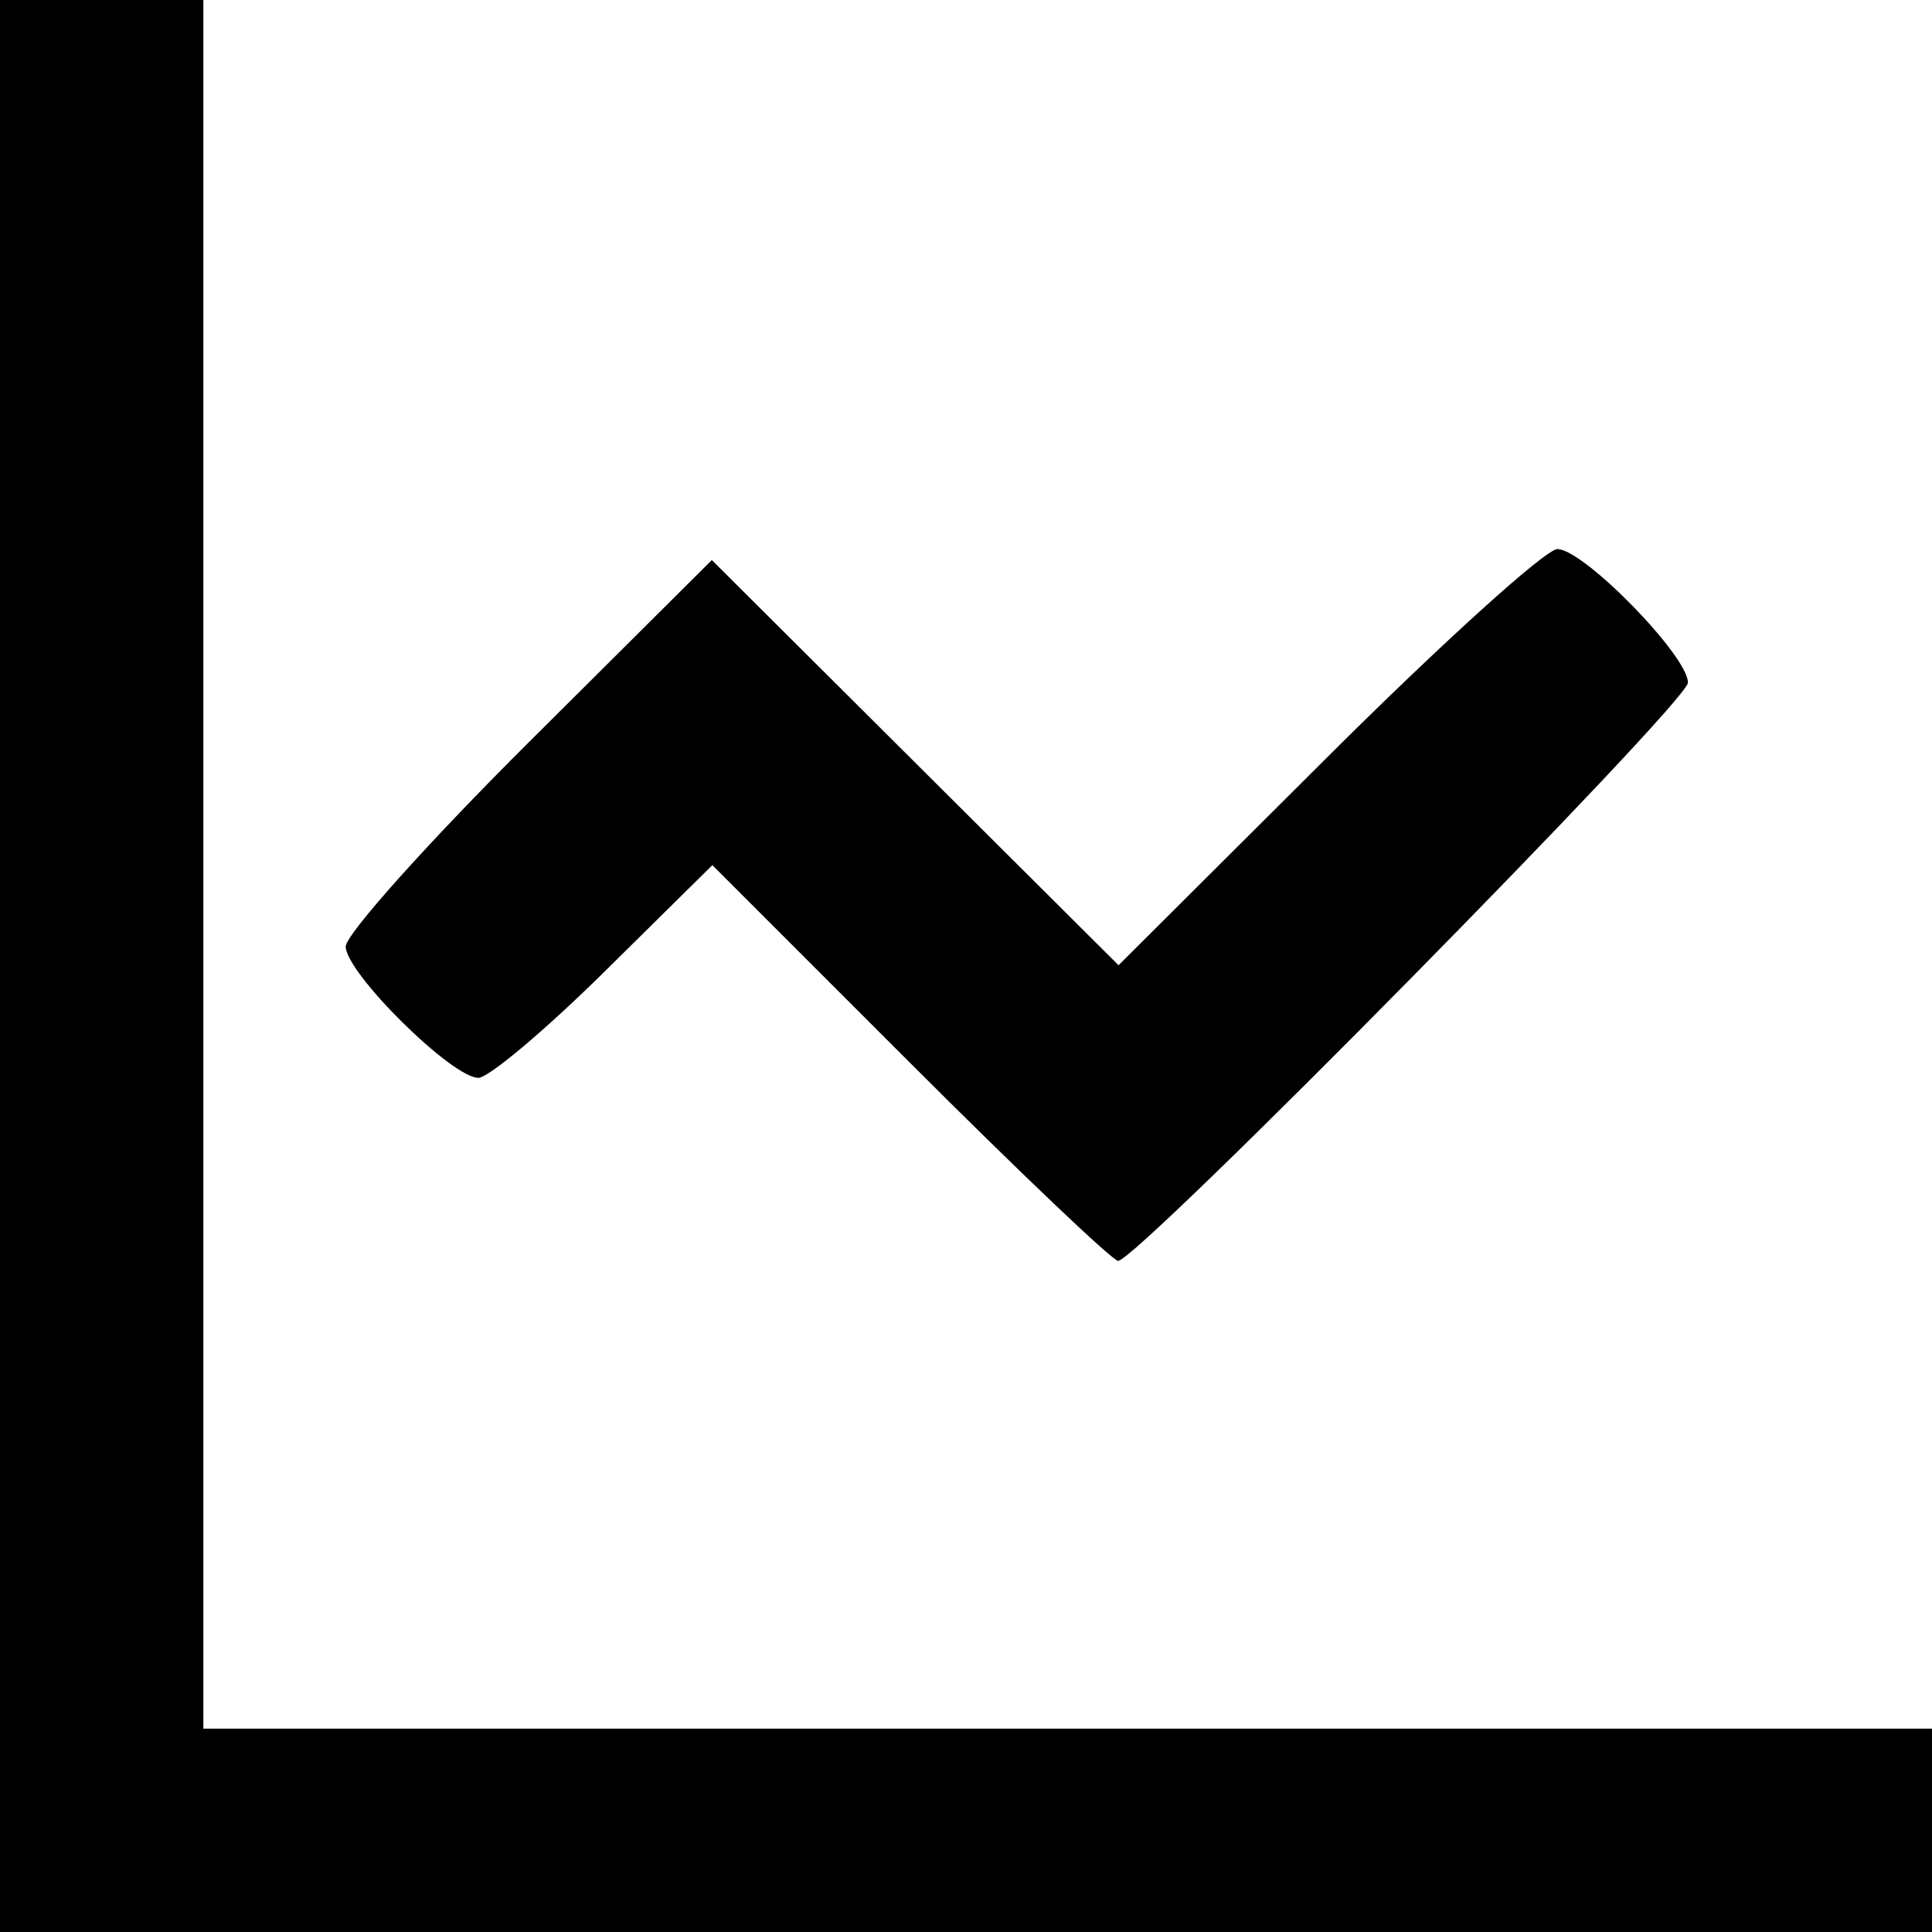 <?xml version="1.0" encoding="UTF-8" standalone="no"?>
<!-- Created with Inkscape (http://www.inkscape.org/) -->

<svg
   width="204.807mm"
   height="204.807mm"
   viewBox="0 0 204.807 204.807"
   version="1.1"
   id="svg1"
   xml:space="preserve"
   sodipodi:docname="data.svg"
   inkscape:version="1.3 (0e150ed6c4, 2023-07-21)"
   xmlns:inkscape="http://www.inkscape.org/namespaces/inkscape"
   xmlns:sodipodi="http://sodipodi.sourceforge.net/DTD/sodipodi-0.dtd"
   xmlns="http://www.w3.org/2000/svg"
   xmlns:svg="http://www.w3.org/2000/svg"><sodipodi:namedview
     id="namedview1"
     pagecolor="#ffffff"
     bordercolor="#666666"
     borderopacity="1.0"
     inkscape:showpageshadow="2"
     inkscape:pageopacity="0.0"
     inkscape:pagecheckerboard="0"
     inkscape:deskcolor="#d1d1d1"
     inkscape:document-units="mm"
     inkscape:zoom="0.73139029"
     inkscape:cx="162.70383"
     inkscape:cy="365.7418"
     inkscape:window-width="1920"
     inkscape:window-height="1017"
     inkscape:window-x="-8"
     inkscape:window-y="361"
     inkscape:window-maximized="1"
     inkscape:current-layer="layer1" /><defs
     id="defs1" /><g
     inkscape:label="Layer 1"
     inkscape:groupmode="layer"
     id="layer1"
     transform="translate(-2.223,-46.358)"><path
       style="fill:#000000;stroke-width:1.849"
       d="M 2.223,148.761 V 46.358 H 13.002 23.781 v 91.624 91.624 h 91.624 91.624 v 10.779 10.779 H 104.626 2.223 Z M 98.714,159.046 77.738,138.07 66.322,149.344 c -6.279,6.201 -12.303,11.274 -13.386,11.274 -2.815,0 -14.063,-11.135 -14.063,-13.922 0,-1.285 8.732,-11.028 19.405,-21.652 l 19.405,-19.315 21.557,21.476 21.557,21.476 22.133,-22.058 c 12.173,-12.132 23.148,-22.058 24.388,-22.058 2.778,0 13.841,11.317 13.841,14.16 0,2.057 -58.378,61.295 -60.406,61.295 -0.585,0 -10.503,-9.439 -22.04,-20.976 z"
       id="path1" /></g></svg>
